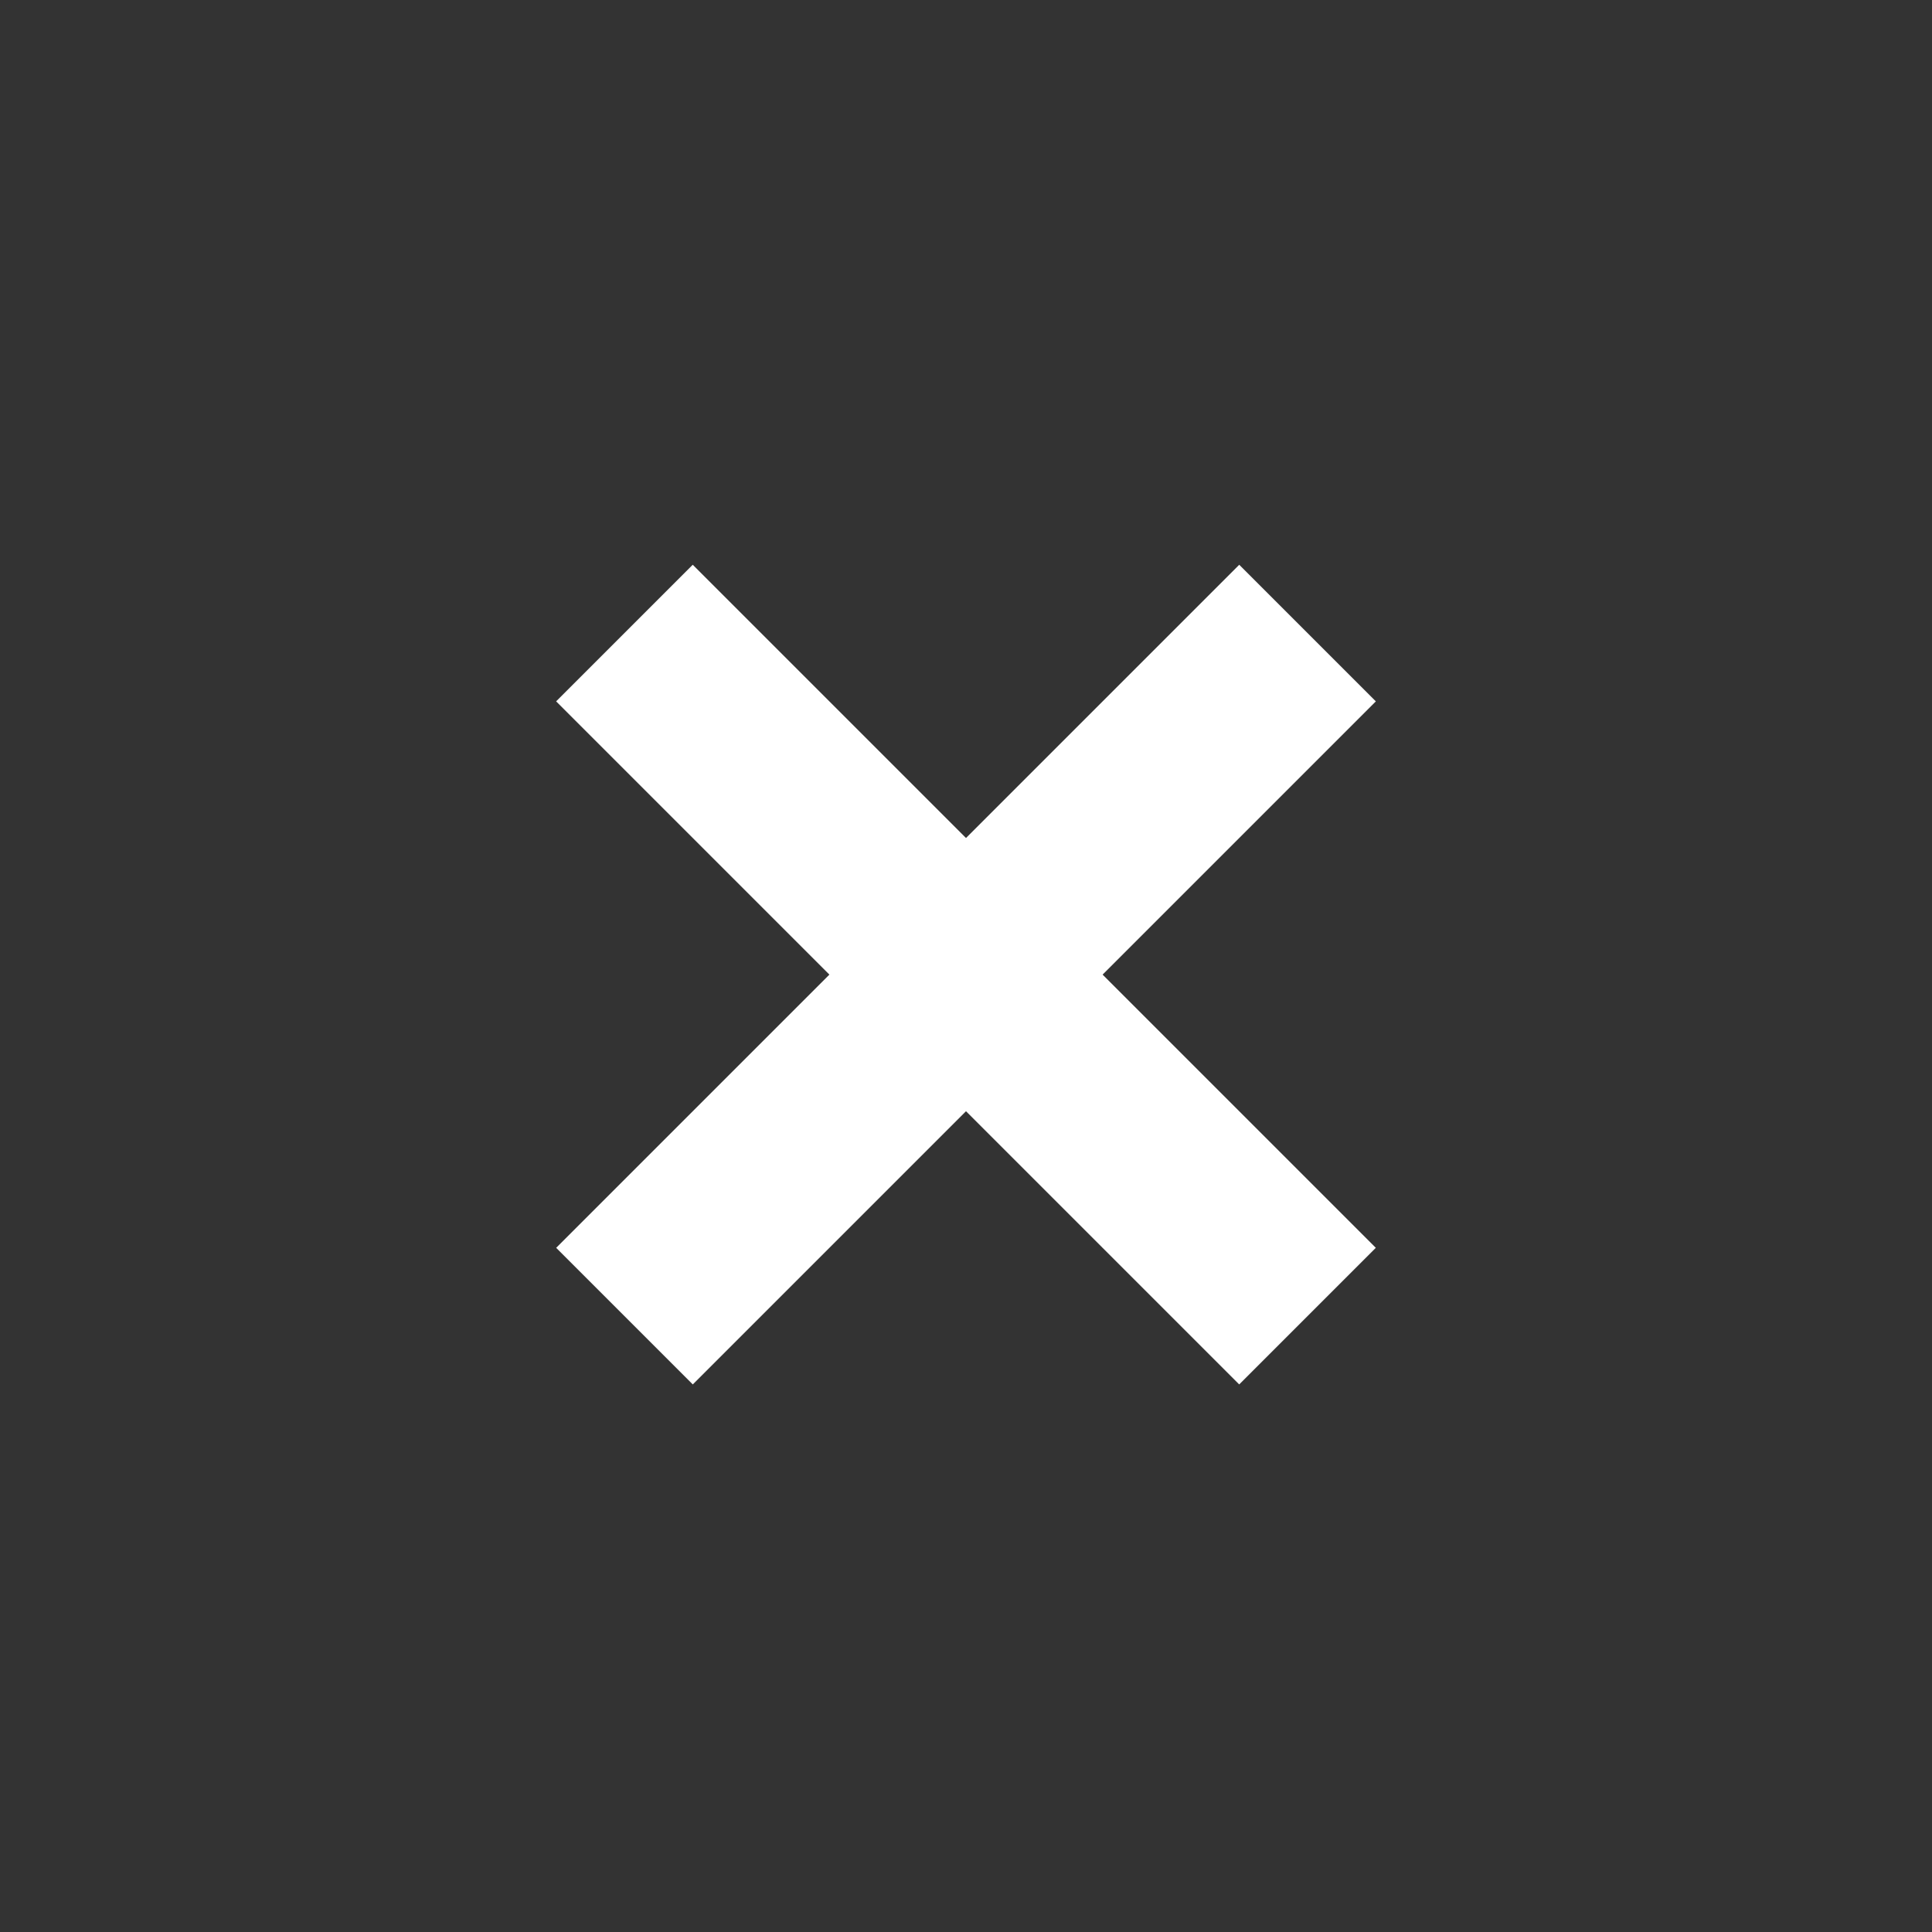 <svg width="16" height="16" viewBox="0 0 16 16" fill="none" xmlns="http://www.w3.org/2000/svg">
<rect x="0" y="0" width="16" height="16" fill="#333333" stroke="none"/>
<rect x="5.737" y="4.677" width="8" height="1.6" transform="rotate(45 5.737 4.677)" fill="white"/>
<rect x="4.606" y="10.334" width="8" height="1.6" transform="rotate(-45 4.606 10.334)" fill="white"/>
</svg>
